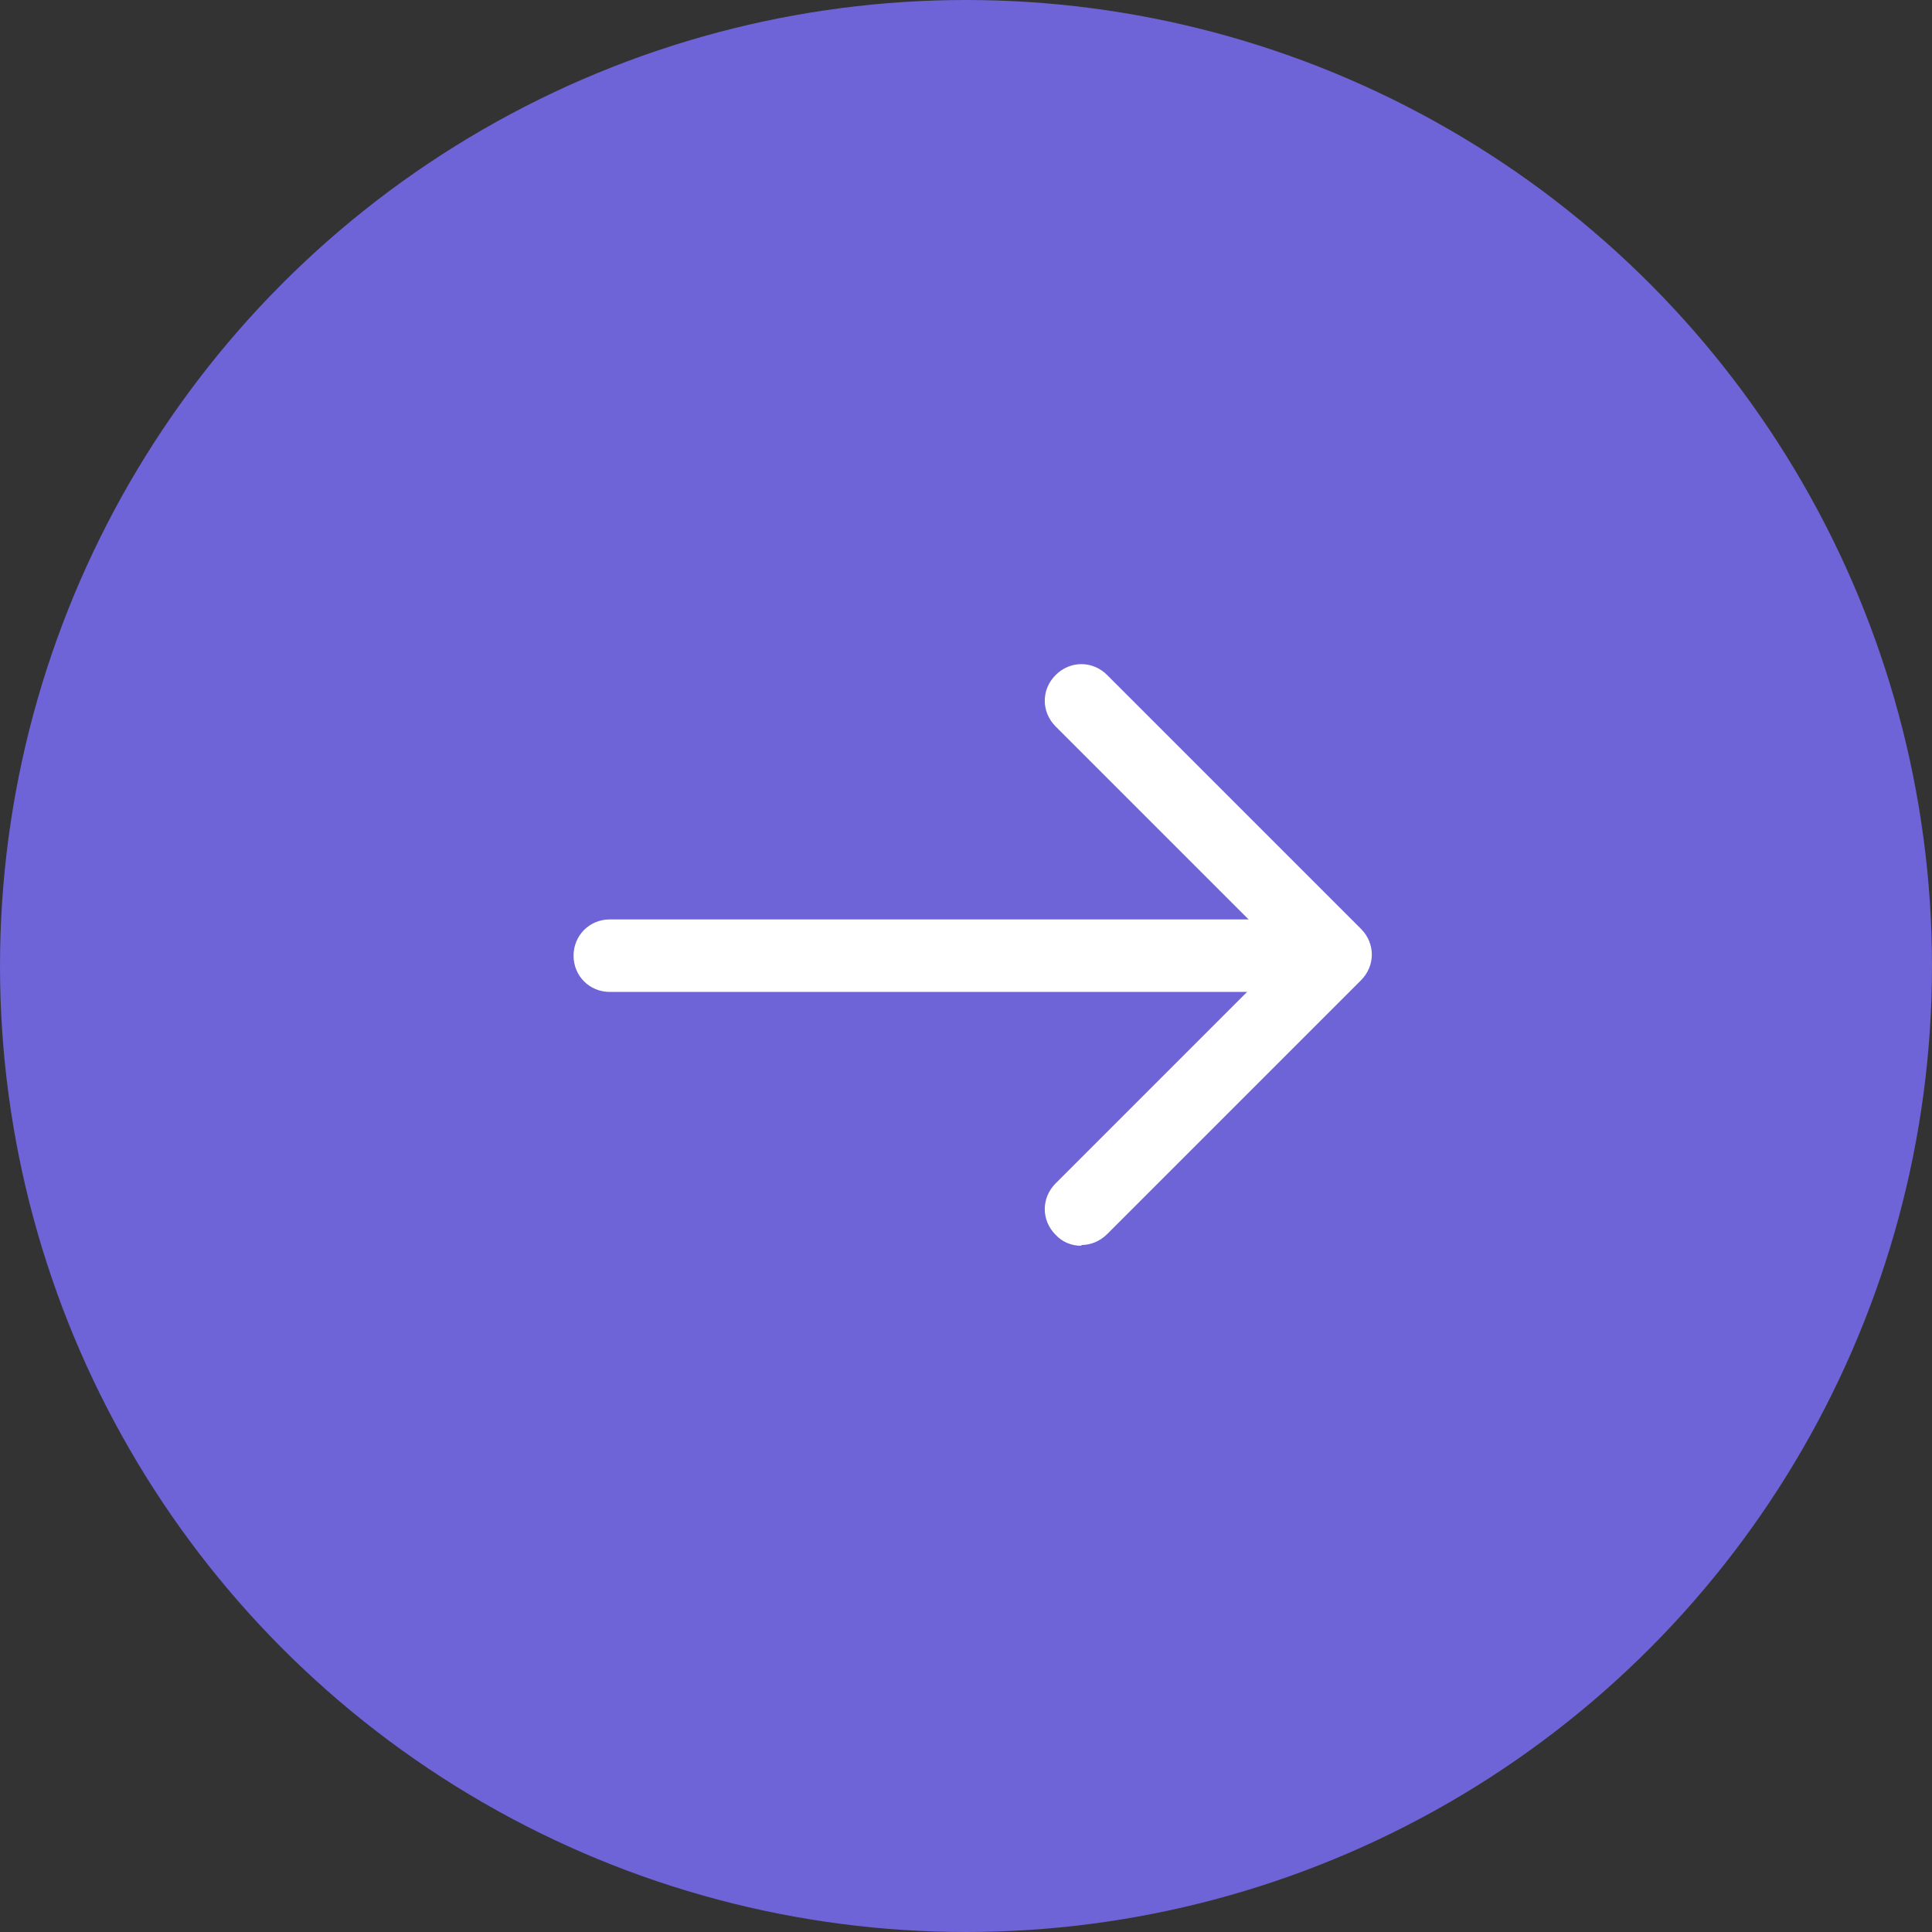 <?xml version="1.0" encoding="UTF-8"?> <svg xmlns="http://www.w3.org/2000/svg" width="64" height="64" viewBox="0 0 64 64" fill="none"><rect x="0" y="0" width="64" height="64" fill="#333333" stroke="none"/><circle cx="32" cy="32" r="32" fill="#6E63D7"></circle><path d="M41.822 32.859H20.201C19.529 32.859 19 32.331 19 31.658C19 30.985 19.529 30.457 20.201 30.457H41.822C42.495 30.457 43.023 30.985 43.023 31.658C43.023 32.331 42.495 32.859 41.822 32.859Z" fill="white"></path><path d="M35.81 41.267C35.653 41.268 35.497 41.237 35.352 41.175C35.207 41.113 35.077 41.022 34.97 40.906C34.489 40.426 34.489 39.681 34.97 39.2L42.537 31.633L34.97 24.066C34.489 23.585 34.489 22.841 34.97 22.36C35.45 21.88 36.195 21.88 36.675 22.36L45.083 30.768C45.564 31.249 45.564 31.994 45.083 32.474L36.675 40.882C36.435 41.122 36.123 41.242 35.835 41.242L35.81 41.267Z" fill="white"></path></svg> 